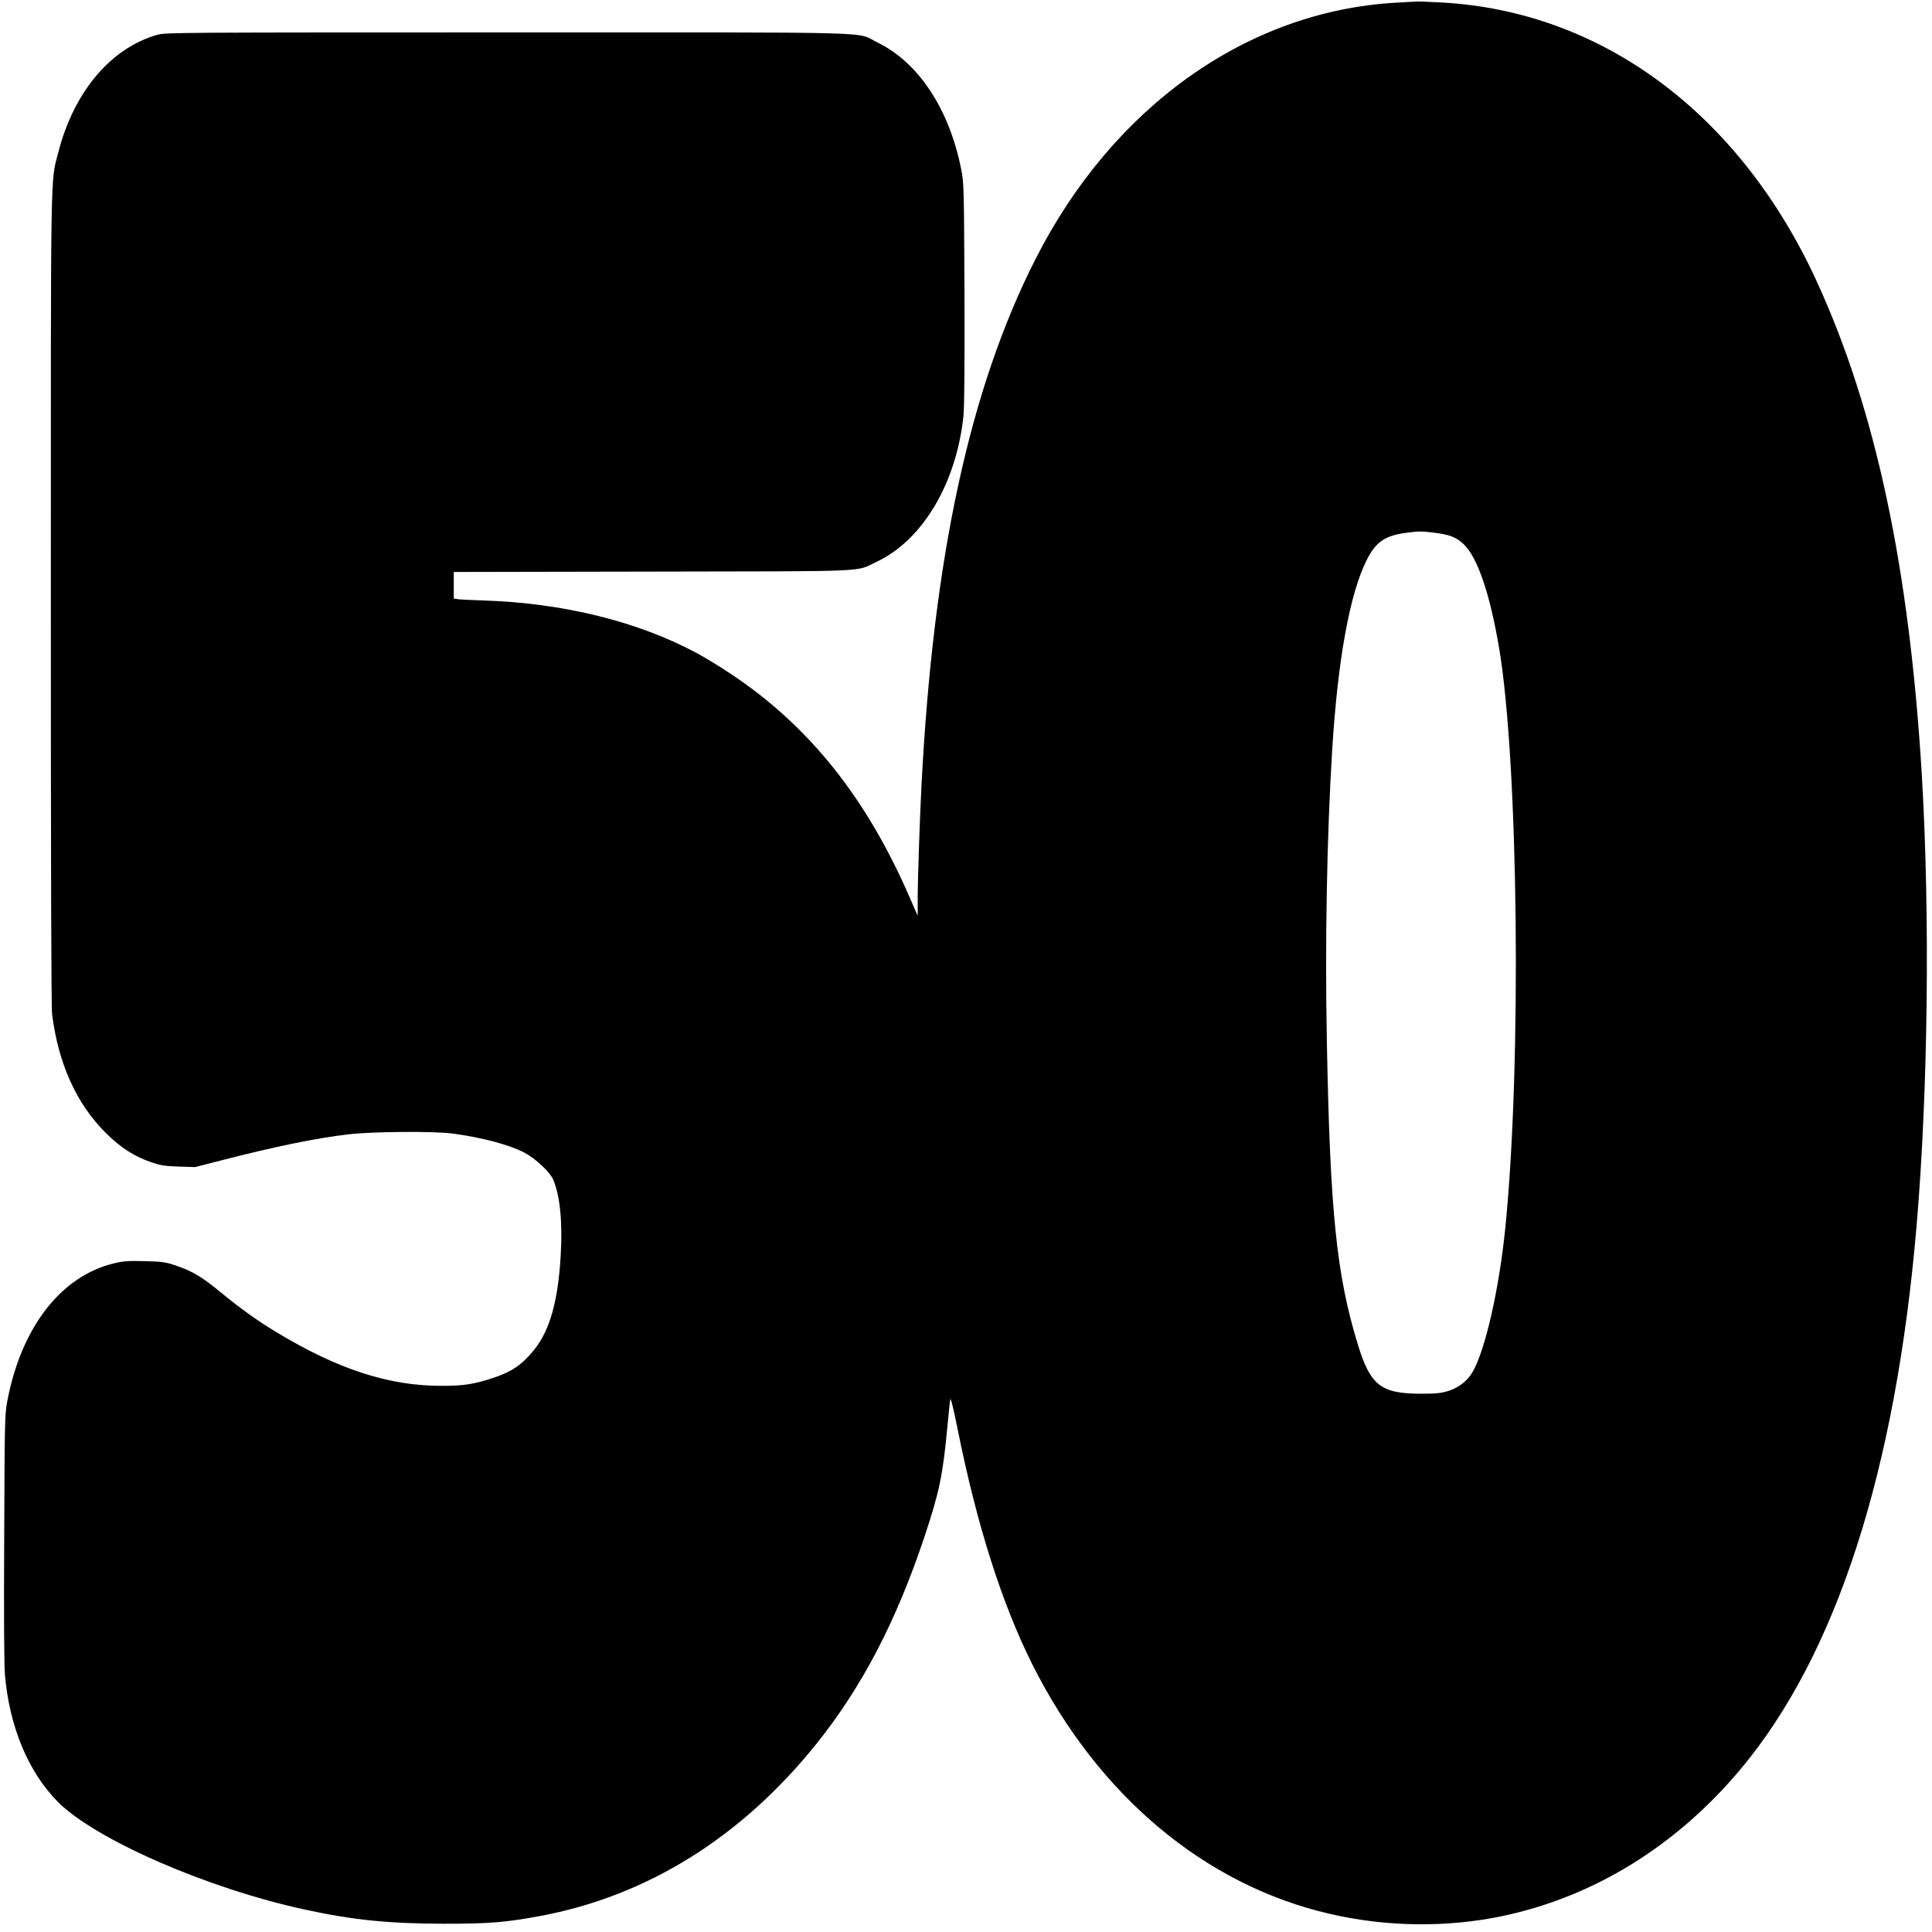 <?xml version="1.0" encoding="UTF-8" standalone="yes"?>
<svg version="1.0" xmlns="http://www.w3.org/2000/svg" width="402mm" height="402mm" viewBox="0 0 1520 1520" preserveAspectRatio="xMidYMid meet">
  <g transform="translate(0,1520) scale(0.1,-0.1)" fill="#000000" stroke="none">
    <path d="M10985 15179 c-1171 -65 -2231 -819 -2839 -2019 -517 -1019 -803
-2342 -896 -4135 -14 -273 -30 -742 -30 -900 l0 -130 -59 135 c-341 790 -795
1359 -1411 1768 -80 54 -197 125 -261 160 -466 252 -1057 398 -1689 418 -91 3
-180 7 -198 10 l-32 5 0 104 0 105 1563 3 c1750 3 1591 -4 1762 76 362 170
628 615 685 1147 7 65 10 395 8 964 -4 850 -4 867 -26 979 -93 472 -336 840
-657 996 -182 88 125 80 -2910 80 -2581 0 -2693 -1 -2755 -18 -368 -104 -658
-448 -781 -924 -63 -244 -59 -35 -59 -3521 0 -2157 3 -3205 10 -3262 49 -389
193 -707 424 -935 116 -115 219 -181 353 -228 76 -26 106 -31 218 -35 l130 -4
199 51 c418 108 756 178 1011 207 187 22 670 25 815 6 232 -31 446 -88 565
-150 89 -47 201 -152 227 -212 54 -126 75 -336 59 -603 -21 -353 -85 -581
-205 -732 -96 -120 -175 -175 -321 -224 -157 -52 -235 -64 -410 -64 -416 -1
-818 130 -1305 425 -149 90 -278 183 -429 307 -149 123 -227 170 -351 212 -87
30 -108 33 -250 37 -132 3 -168 1 -242 -17 -417 -99 -730 -503 -840 -1081 -21
-112 -21 -140 -25 -1075 -3 -642 -1 -1001 6 -1085 36 -407 184 -761 415 -995
296 -298 1180 -684 1951 -850 374 -81 655 -109 1085 -110 358 0 484 10 755 60
843 156 1586 618 2177 1354 361 450 631 969 853 1636 116 349 144 484 180 875
9 96 18 186 21 200 4 16 26 -74 60 -243 150 -746 346 -1362 585 -1840 518
-1033 1359 -1739 2344 -1965 446 -103 921 -108 1358 -16 718 152 1365 551
1871 1155 753 899 1221 2345 1385 4279 90 1054 106 2446 41 3540 -98 1634
-363 2879 -830 3893 -605 1313 -1683 2115 -2940 2187 -96 5 -186 9 -200 8 -14
0 -88 -5 -165 -9z m290 -4169 c127 -15 181 -35 239 -90 110 -104 208 -390 281
-823 151 -900 177 -3266 49 -4547 -48 -486 -159 -975 -259 -1145 -40 -69 -108
-122 -189 -148 -60 -18 -94 -22 -216 -22 -316 0 -399 65 -498 390 -167 545
-218 1042 -243 2382 -15 775 0 1601 41 2278 44 722 139 1244 273 1510 72 143
146 193 317 214 93 12 116 12 205 1z"/>
  </g>
</svg>